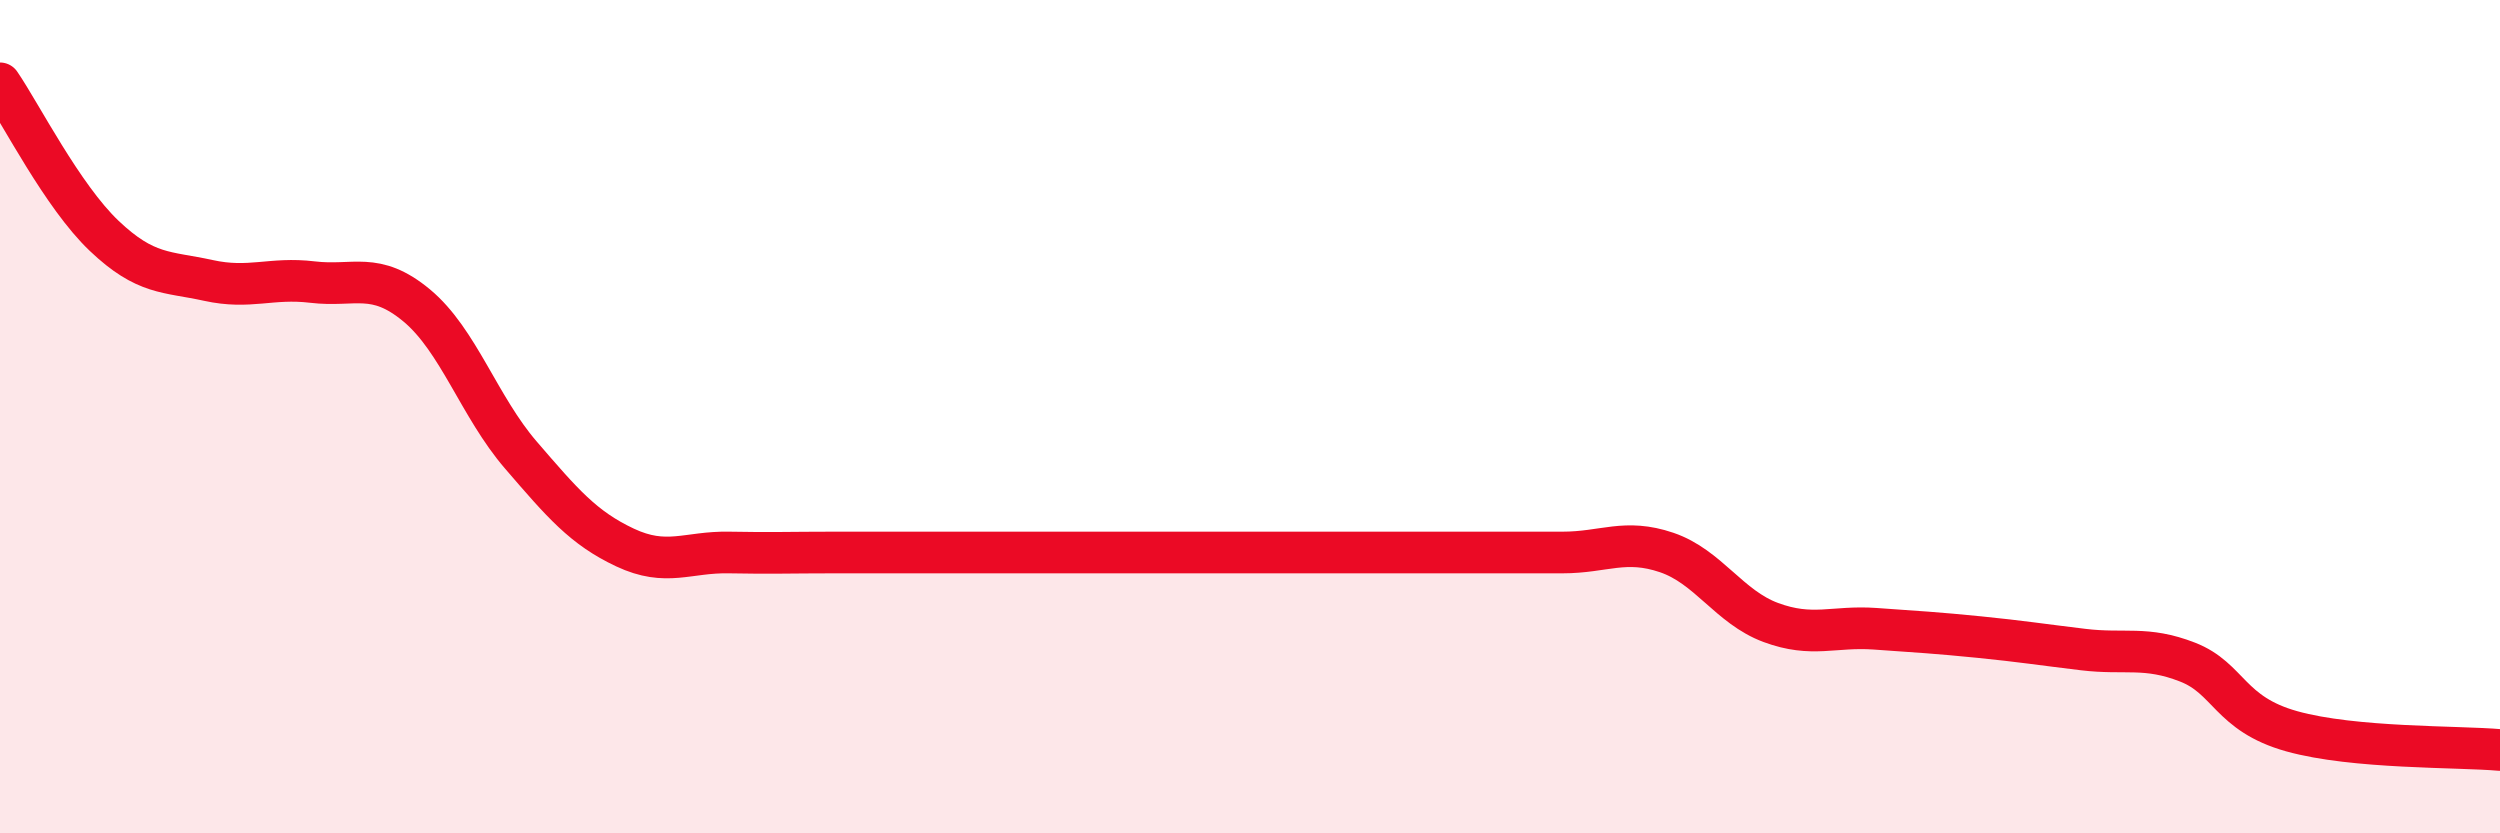
    <svg width="60" height="20" viewBox="0 0 60 20" xmlns="http://www.w3.org/2000/svg">
      <path
        d="M 0,2 C 0.5,2.73 1.5,4.71 2.5,5.66 C 3.5,6.61 4,6.51 5,6.73 C 6,6.95 6.5,6.65 7.5,6.77 C 8.5,6.89 9,6.5 10,7.33 C 11,8.16 11.5,9.76 12.5,10.92 C 13.5,12.08 14,12.67 15,13.14 C 16,13.61 16.5,13.24 17.5,13.26 C 18.5,13.28 19,13.26 20,13.26 C 21,13.26 21.5,13.26 22.5,13.26 C 23.5,13.26 24,13.26 25,13.26 C 26,13.26 26.5,13.26 27.5,13.26 C 28.5,13.26 29,13.26 30,13.26 C 31,13.26 31.5,13.26 32.5,13.26 C 33.5,13.26 34,13.26 35,13.26 C 36,13.26 36.5,13.26 37.5,13.26 C 38.5,13.26 39,12.92 40,13.26 C 41,13.6 41.5,14.57 42.5,14.94 C 43.5,15.31 44,15.02 45,15.09 C 46,15.16 46.5,15.19 47.5,15.29 C 48.5,15.39 49,15.47 50,15.59 C 51,15.71 51.5,15.5 52.5,15.89 C 53.5,16.28 53.5,17.13 55,17.55 C 56.5,17.97 59,17.91 60,18L60 20L0 20Z"
        fill="#EB0A25"
        opacity="0.1"
        stroke-linecap="round"
        stroke-linejoin="round"
      />
      <path
        d="M 0,2 C 0.5,2.73 1.5,4.71 2.5,5.66 C 3.5,6.61 4,6.51 5,6.73 C 6,6.95 6.5,6.65 7.5,6.77 C 8.5,6.89 9,6.5 10,7.33 C 11,8.16 11.5,9.76 12.5,10.92 C 13.5,12.08 14,12.67 15,13.14 C 16,13.61 16.5,13.24 17.5,13.26 C 18.5,13.28 19,13.26 20,13.26 C 21,13.26 21.5,13.26 22.5,13.26 C 23.5,13.26 24,13.26 25,13.26 C 26,13.26 26.5,13.26 27.5,13.26 C 28.5,13.26 29,13.26 30,13.26 C 31,13.26 31.5,13.26 32.5,13.26 C 33.5,13.26 34,13.26 35,13.26 C 36,13.26 36.5,13.26 37.5,13.26 C 38.5,13.26 39,12.92 40,13.26 C 41,13.6 41.5,14.57 42.5,14.94 C 43.5,15.31 44,15.02 45,15.09 C 46,15.16 46.5,15.19 47.5,15.29 C 48.5,15.39 49,15.47 50,15.59 C 51,15.71 51.5,15.5 52.5,15.89 C 53.5,16.28 53.5,17.13 55,17.55 C 56.5,17.97 59,17.91 60,18"
        stroke="#EB0A25"
        stroke-width="1"
        fill="none"
        stroke-linecap="round"
        stroke-linejoin="round"
      />
    </svg>
  